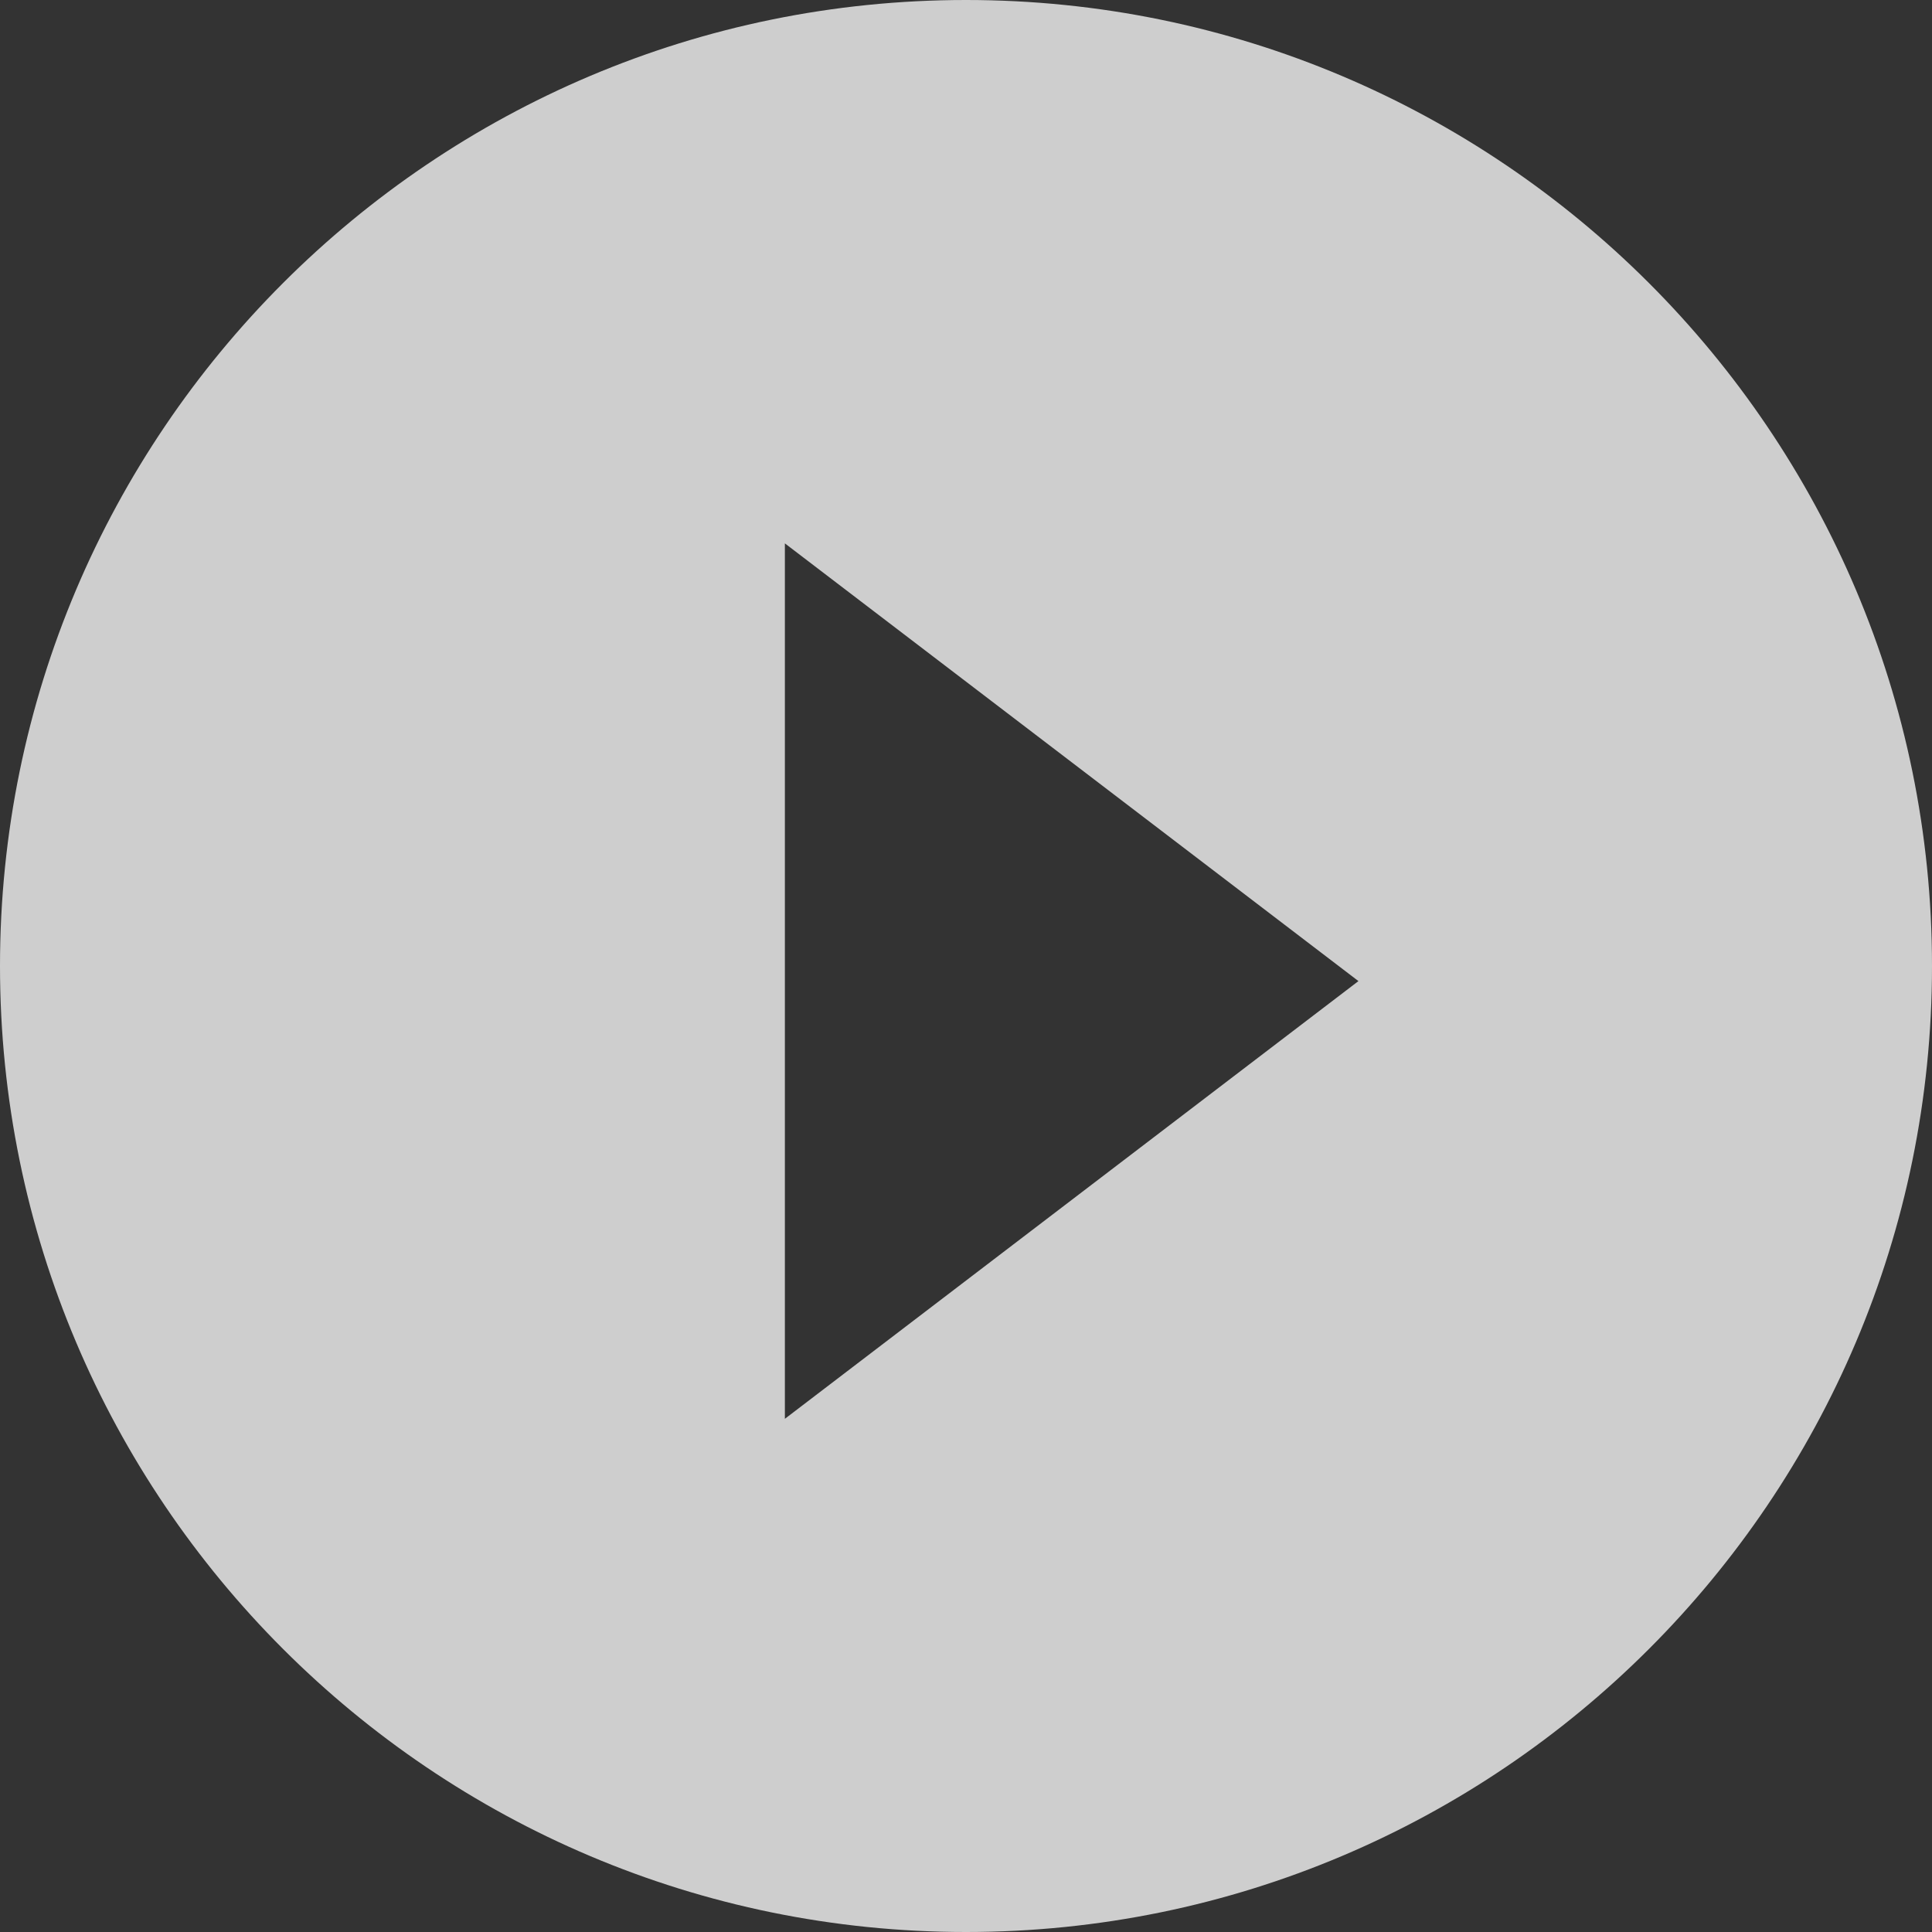 <svg width="64" height="64" viewBox="0 0 64 64" fill="none" xmlns="http://www.w3.org/2000/svg">
<rect x="0" y="0" width="64" height="64" fill="#333333" stroke="none"/>
<path opacity="0.8" fill-rule="evenodd" clip-rule="evenodd" d="M0 32C0 14.336 14.336 0 32 0C49.664 0 64 14.336 64 32C64 49.664 49.664 64 32 64C14.336 64 0 49.664 0 32ZM45 32.5L26 18V47L45 32.5Z" fill="#F5F5F5"/>
</svg>
